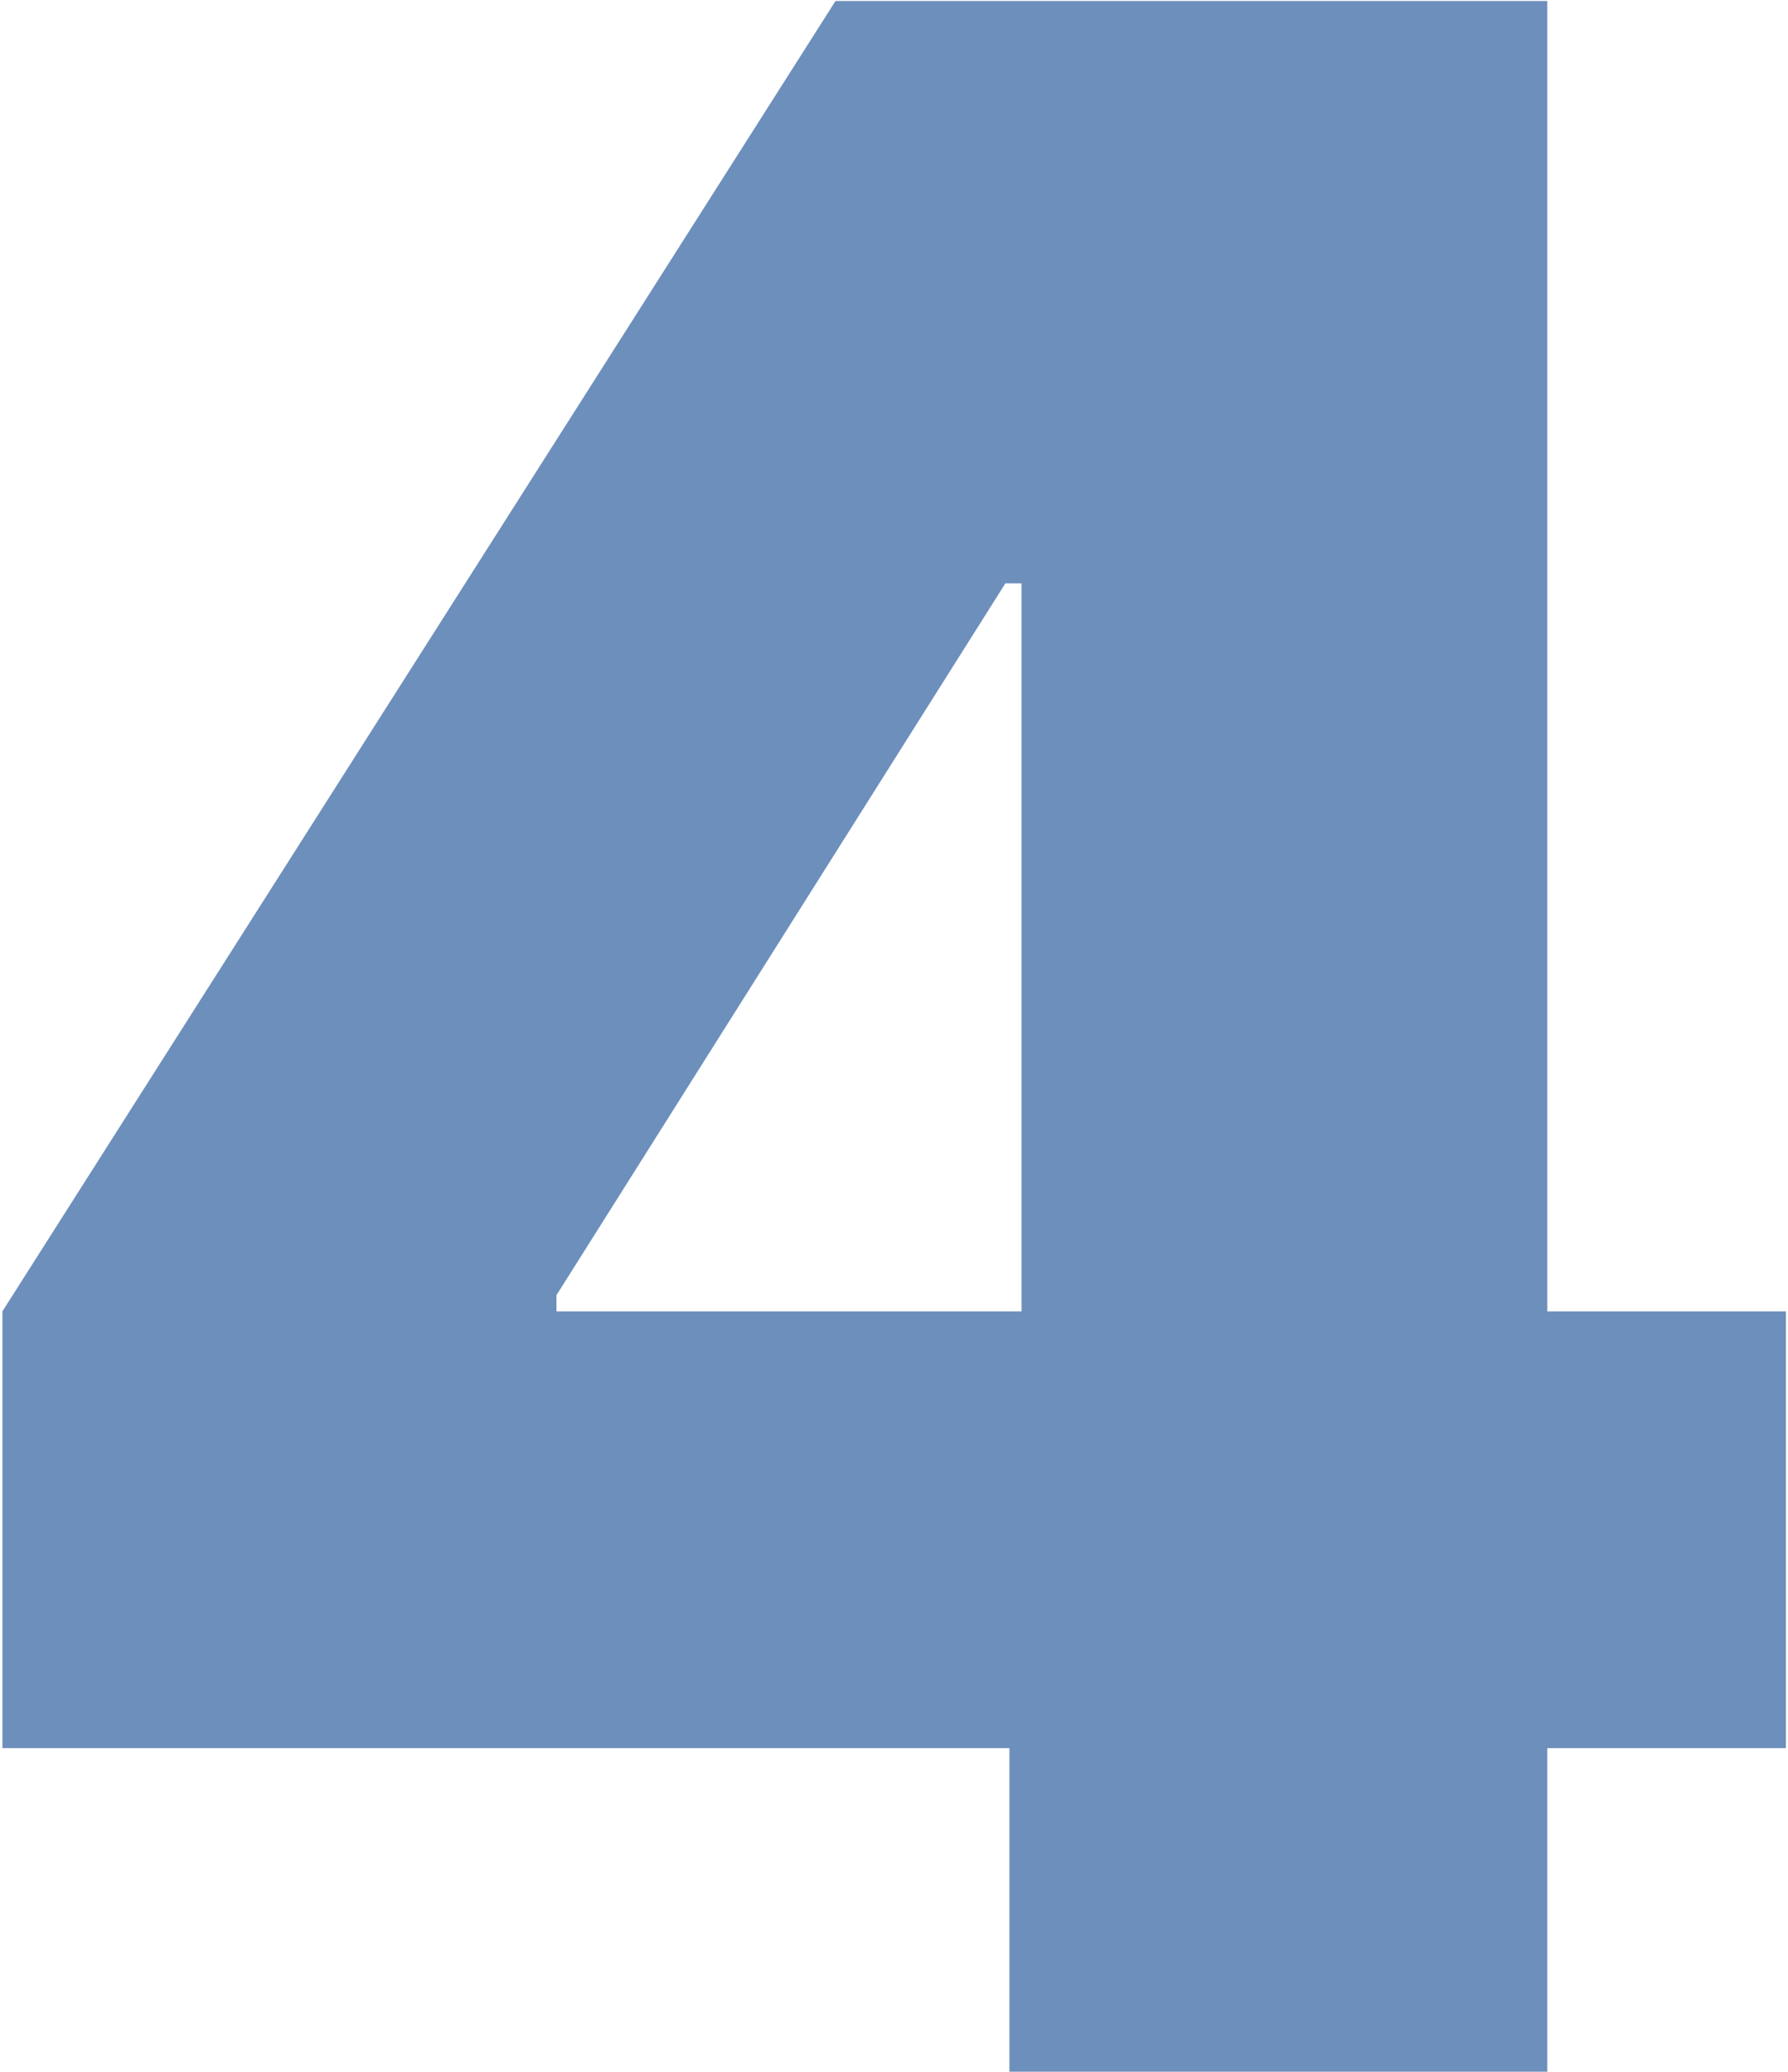 <?xml version="1.0" encoding="UTF-8"?> <svg xmlns="http://www.w3.org/2000/svg" width="498" height="577" viewBox="0 0 498 577" fill="none"> <path d="M0.666 486.886V365.233L232.709 0.273H343.098V162.477H280.018L154.986 360.727V365.233H497.418V486.886H0.666ZM281.145 577V449.714L284.524 396.773V0.273H430.959V577H281.145Z" fill="#6D8FBC"></path> </svg> 